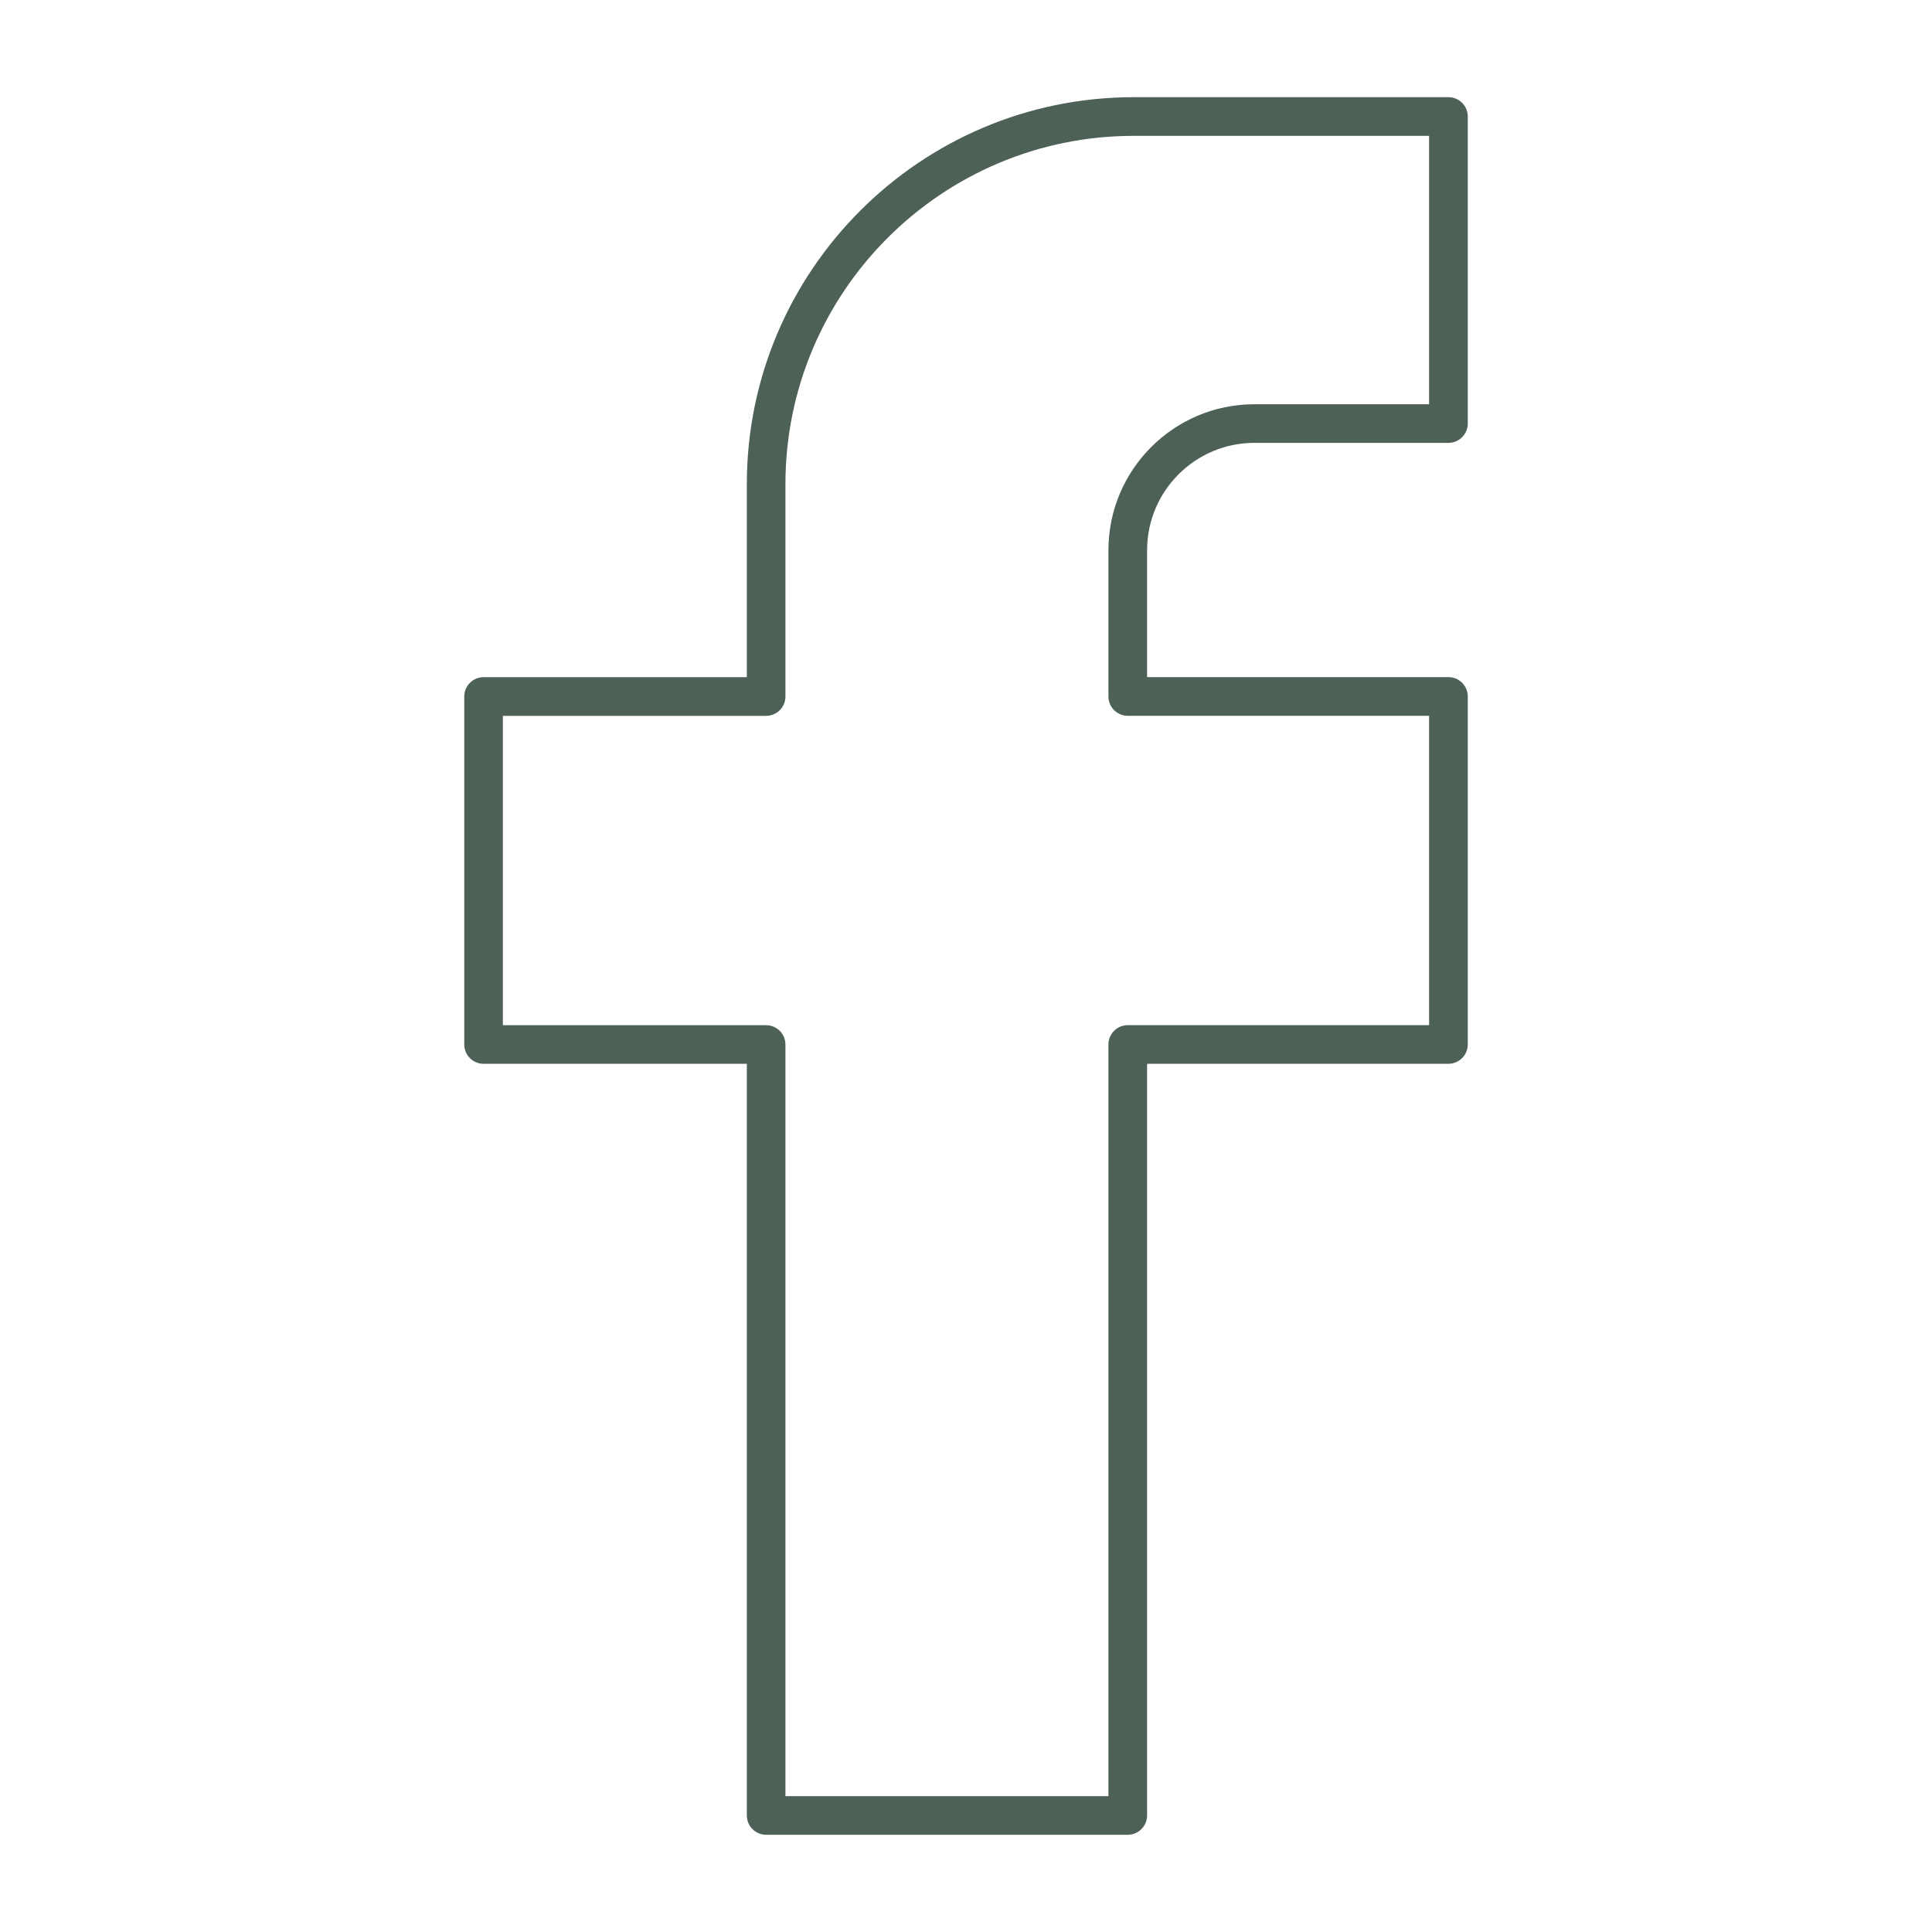 <?xml version="1.0" encoding="iso-8859-1"?>
<!-- Generator: Adobe Illustrator 18.1.0, SVG Export Plug-In . SVG Version: 6.00 Build 0)  -->
<svg version="1.1" xmlns="http://www.w3.org/2000/svg" xmlns:xlink="http://www.w3.org/1999/xlink" x="0px" y="0px" width="50px"
	 height="50px" viewBox="0 0 50 50" style="enable-background:new 0 0 50 50;" xml:space="preserve">
<g id="&#x5716;&#x5C64;_1" style="display:none;">
	<rect x="0" y="0" style="display:inline;fill:#4E6157;" width="50" height="50"/>
</g>
<g id="&#x5716;&#x5C64;_2">
	<g>
		<g>
			<path style="fill:#4E6157;" d="M29.186,47.484h-9.358c-0.276,0-0.5-0.224-0.5-0.5V27.531h-6.813c-0.276,0-0.5-0.224-0.5-0.5
				v-9.006c0-0.276,0.224-0.5,0.5-0.5h6.813v-4.997c0-5.521,4.492-10.013,10.013-10.013h8.145c0.276,0,0.5,0.224,0.5,0.5v7.946
				c0,0.276-0.224,0.5-0.5,0.5h-5.022c-1.531,0-2.777,1.246-2.777,2.777v3.286h7.799c0.276,0,0.5,0.224,0.5,0.5v9.006
				c0,0.276-0.224,0.5-0.5,0.5h-7.799v19.453C29.686,47.26,29.462,47.484,29.186,47.484z M20.328,46.484h8.358V27.031
				c0-0.276,0.224-0.5,0.5-0.5h7.799v-8.006h-7.799c-0.276,0-0.5-0.224-0.5-0.5v-3.786c0-2.083,1.694-3.777,3.777-3.777h4.522V3.516
				H29.34c-4.97,0-9.013,4.043-9.013,9.013v5.497c0,0.276-0.224,0.5-0.5,0.5h-6.813v8.006h6.813c0.276,0,0.5,0.224,0.5,0.5V46.484z"
				/>
		</g>
	</g>
</g>
</svg>
